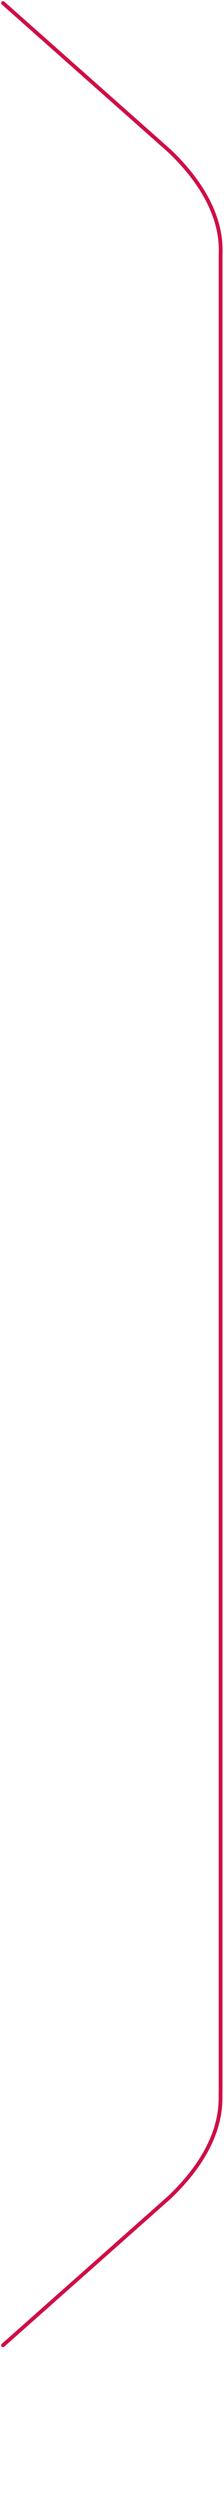 <?xml version="1.0" encoding="utf-8"?>
<!-- Generator: Adobe Illustrator 26.1.0, SVG Export Plug-In . SVG Version: 6.00 Build 0)  -->
<svg version="1.1" id="Layer_1" xmlns="http://www.w3.org/2000/svg" xmlns:xlink="http://www.w3.org/1999/xlink" x="0px" y="0px"
	 viewBox="0 0 59.2 659" style="enable-background:new 0 0 59.2 659;" xml:space="preserve">
<style type="text/css">
	.st0{fill:none;stroke:#D00E46;stroke-linecap:round;stroke-miterlimit:10;}
</style>
<g id="a">
</g>
<g id="b">
	<g id="c">
		<g id="d">
			<path class="st0" d="M0.8,0.8l44,39c15.2,14.5,13.4,26,13.5,27.9v422.1 M58.3,487.7v63.6c-0.2,2,1.7,13.4-13.5,27.9l-44,39"/>
		</g>
	</g>
</g>
</svg>
